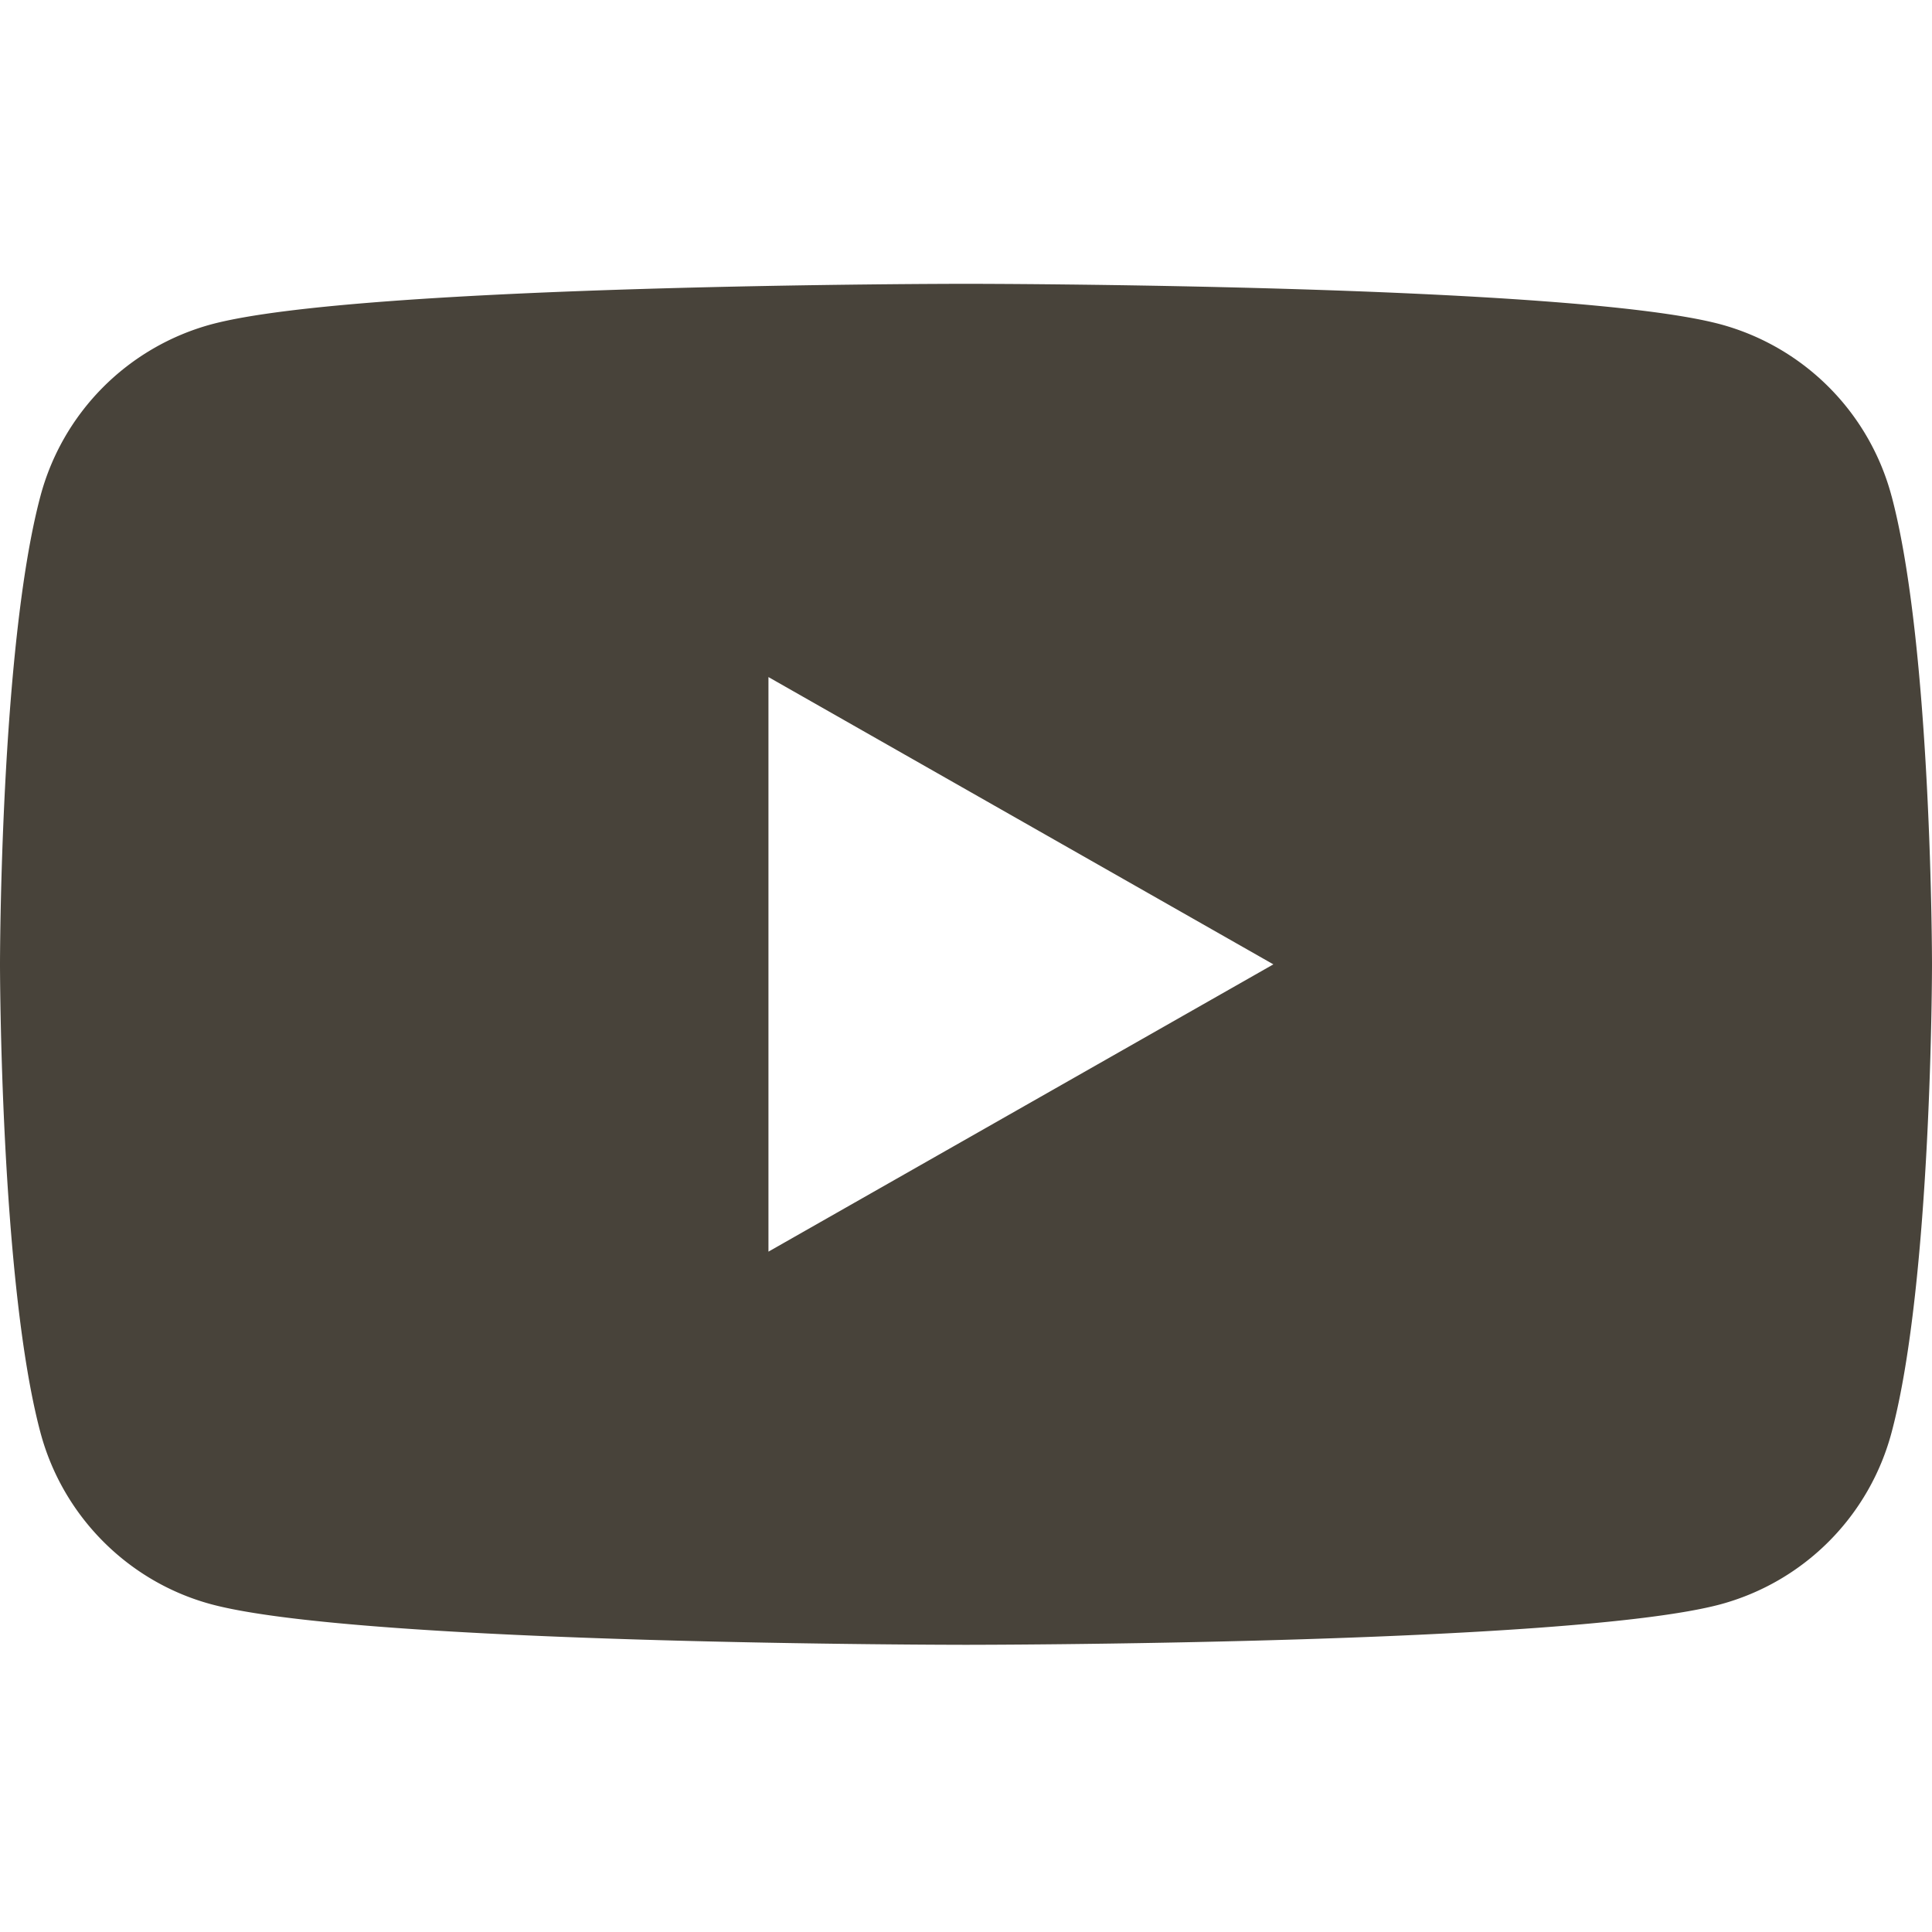 <svg width="20" height="20" fill="none" xmlns="http://www.w3.org/2000/svg"><path d="M19.582 5.138a2.513 2.513 0 00-1.768-1.78c-1.56-.42-7.814-.42-7.814-.42s-6.255 0-7.814.42a2.513 2.513 0 00-1.768 1.78C0 6.708 0 9.982 0 9.982s0 3.275.418 4.845c.23.866.908 1.548 1.768 1.78 1.56.42 7.814.42 7.814.42s6.255 0 7.814-.42a2.513 2.513 0 001.768-1.78C20 13.26 20 9.983 20 9.983s0-3.275-.418-4.846zM7.955 12.957V7.009l5.227 2.974-5.227 2.974z" fill="#48433A"/></svg>